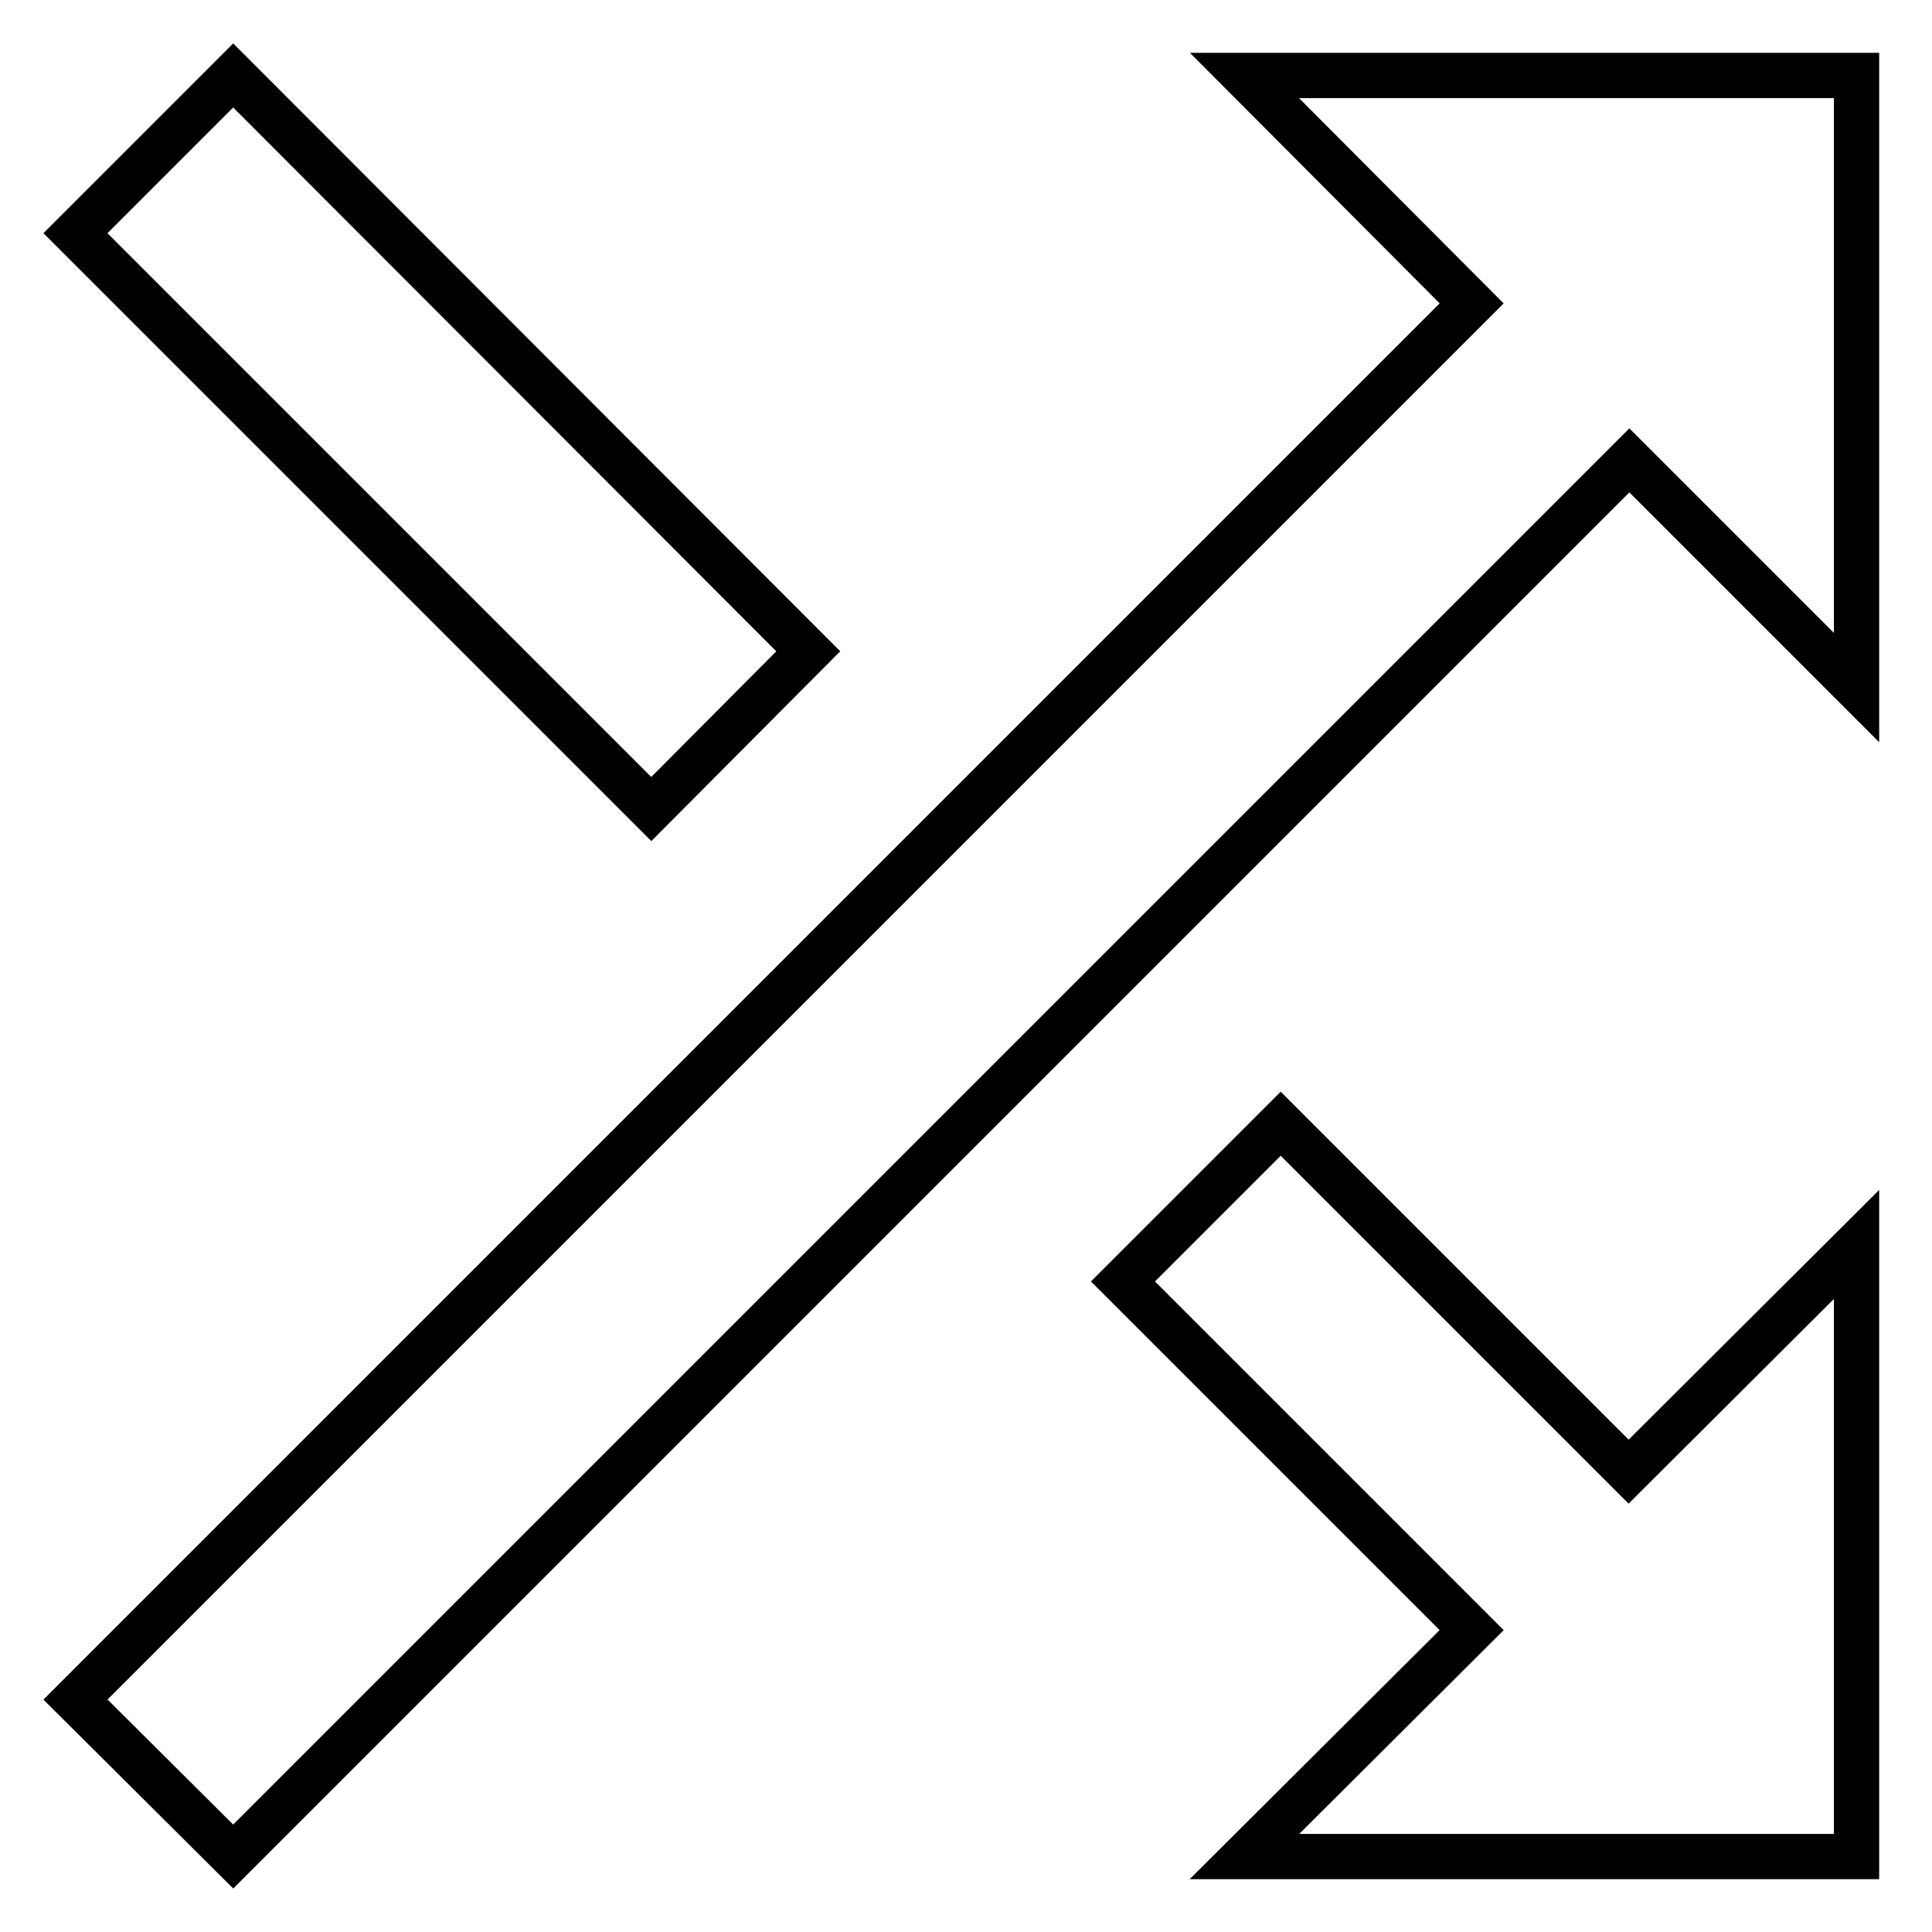 <?xml version="1.0" encoding="utf-8"?>
<!-- Svg Vector Icons : http://www.onlinewebfonts.com/icon -->
<!DOCTYPE svg PUBLIC "-//W3C//DTD SVG 1.1//EN" "http://www.w3.org/Graphics/SVG/1.1/DTD/svg11.dtd">
<svg version="1.1" xmlns="http://www.w3.org/2000/svg" xmlns:xlink="http://www.w3.org/1999/xlink" x="0px" y="0px" viewBox="0 0 256 256" enable-background="new 0 0 256 256" xml:space="preserve">
<g> <path stroke-width="6" fill-opacity="0" stroke="#000000"  d="M107.1,86.3L30.9,10L10,30.9l76.3,76.3L107.1,86.3z M164.9,10L195,40.2l-185,185L30.9,246l185-185L246,91.1 V10H164.9z M169.7,148.9l-20.9,20.9l46.2,46.2L164.9,246H246v-81.1L215.8,195L169.7,148.9L169.7,148.9z"/></g>
</svg>